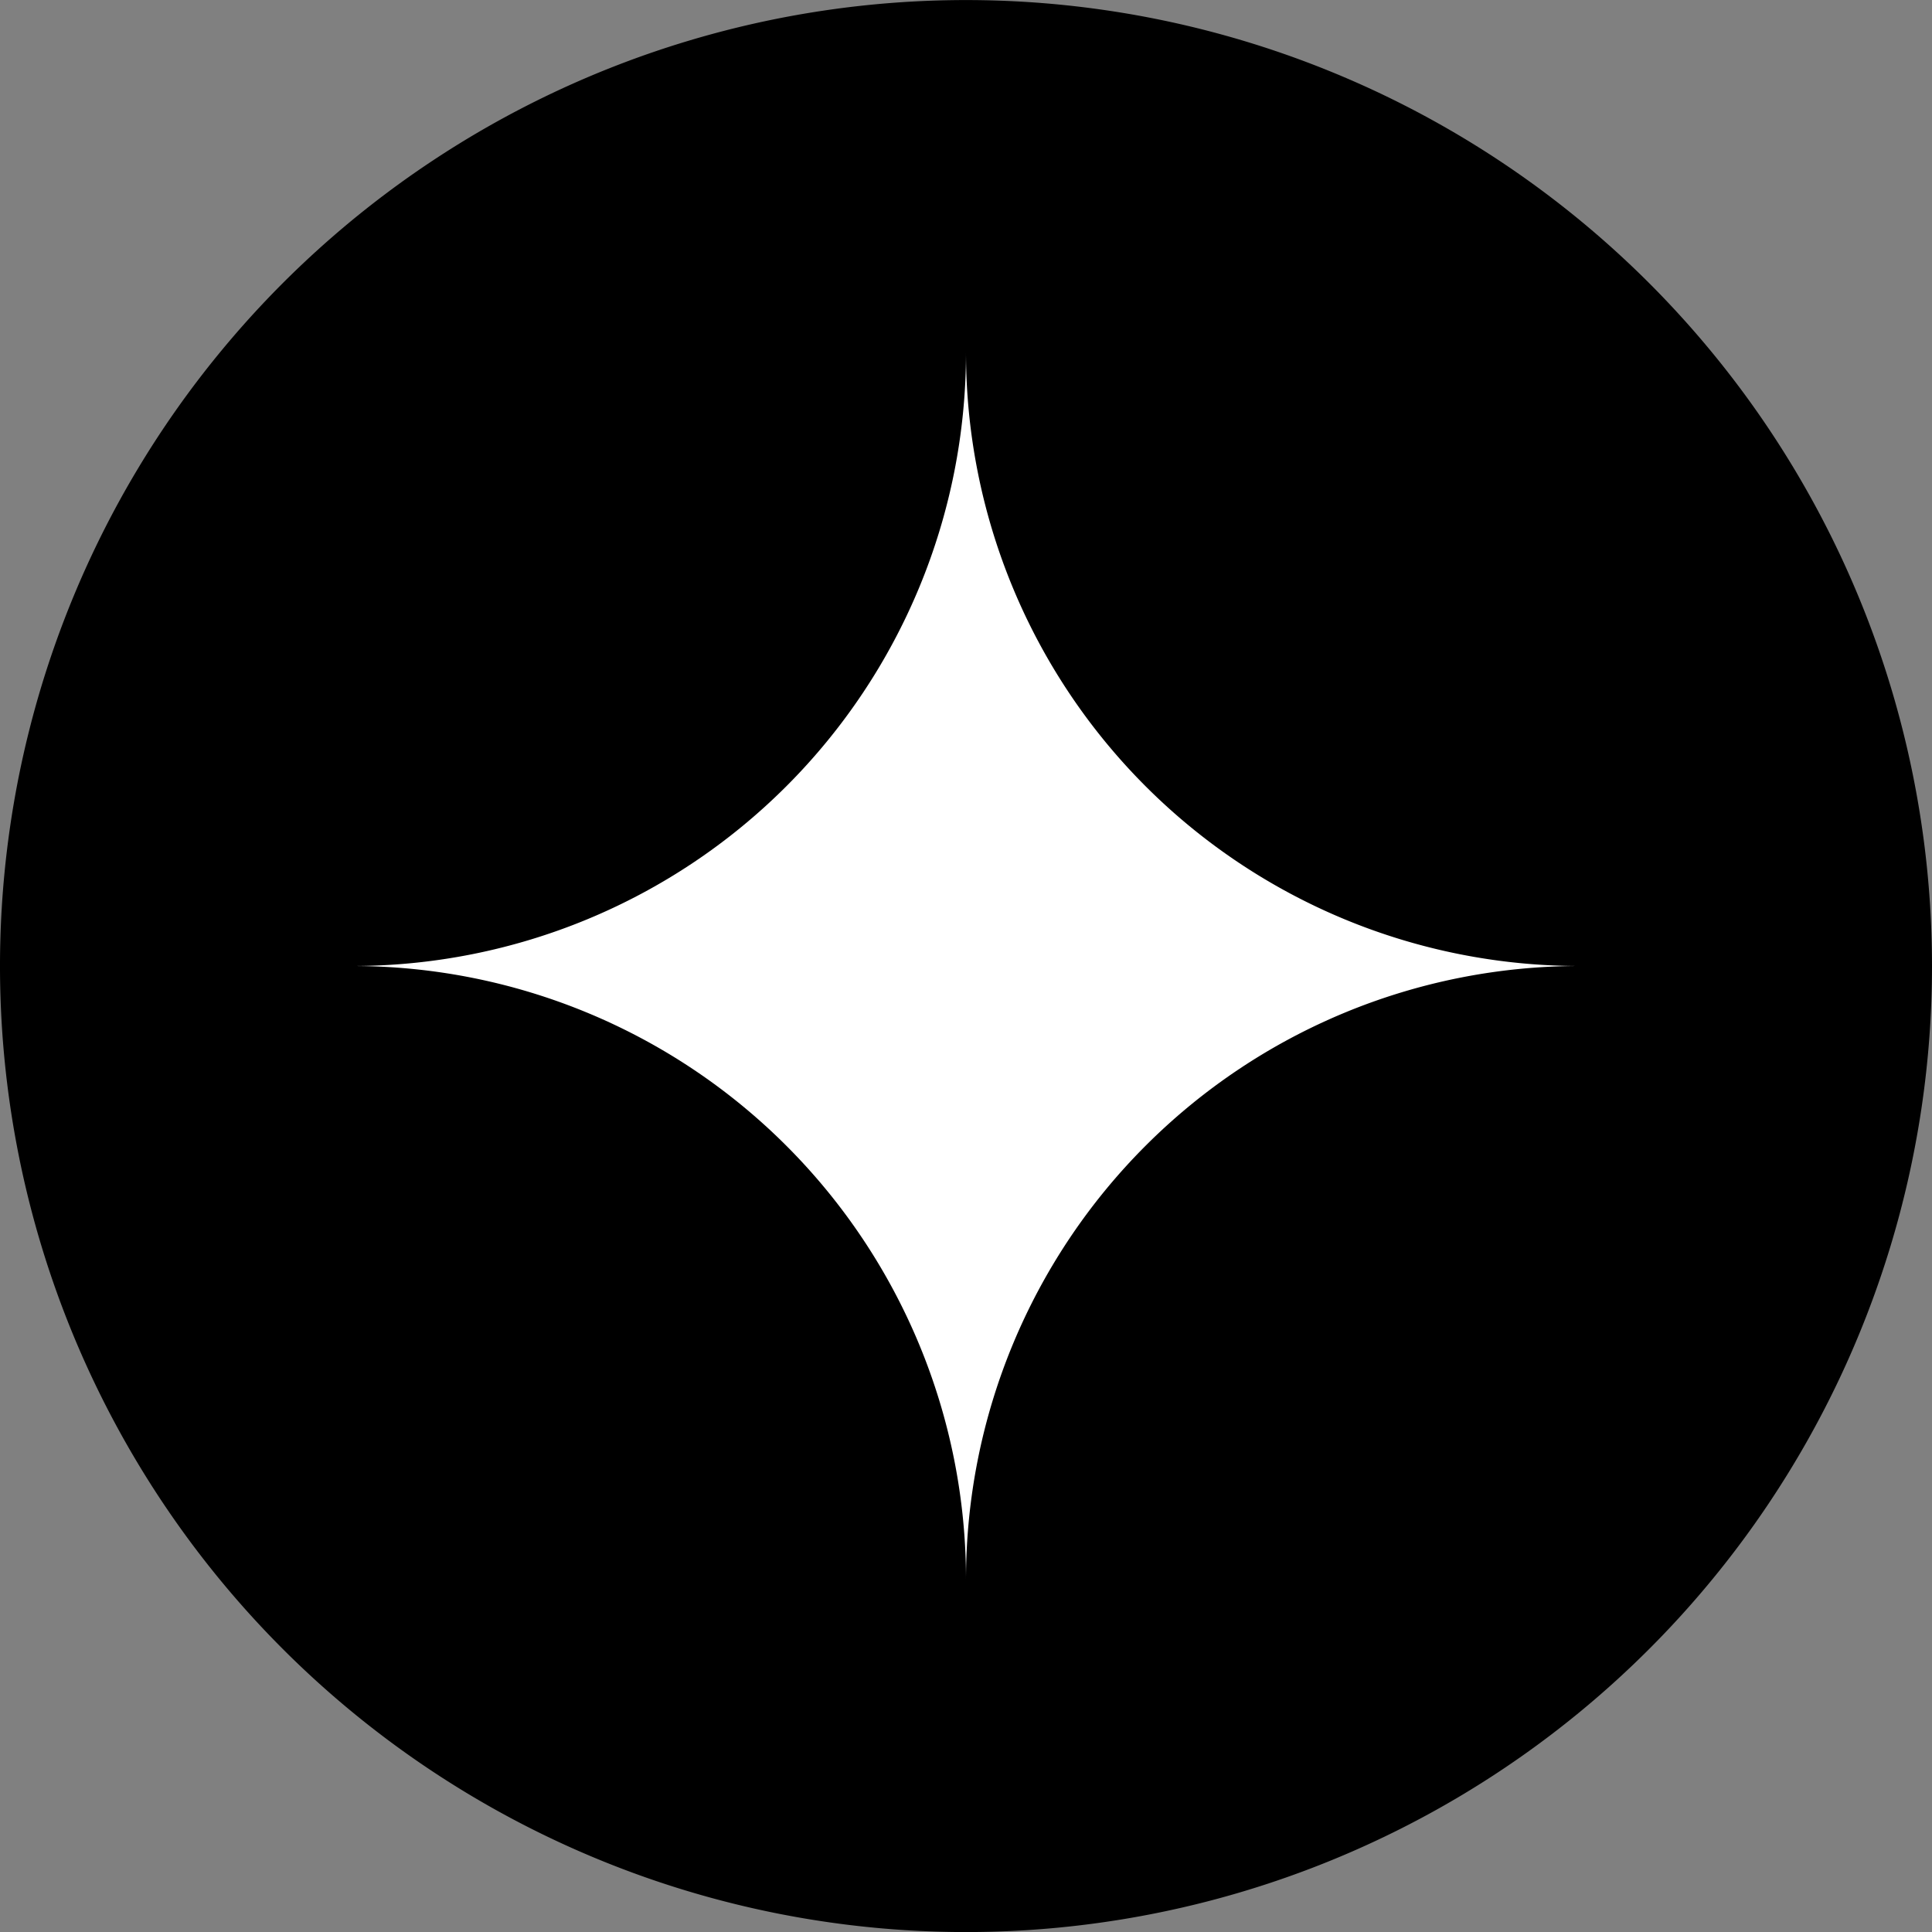 <svg xmlns="http://www.w3.org/2000/svg" xmlns:xlink="http://www.w3.org/1999/xlink" width="32.834" height="32.834" viewBox="0 0 32.834 32.834"><rect x="0" y="0" width="32.834" height="32.834" fill="#808080" stroke="none"/><defs><clipPath id="a"><rect width="32.834" height="32.834"/></clipPath></defs><g transform="translate(0 0)"><g transform="translate(0 0)" clip-path="url(#a)"><path d="M32.834,16.417A16.417,16.417,0,1,1,16.417,0,16.418,16.418,0,0,1,32.834,16.417" transform="translate(0 0.001)"/><path d="M24.211,13.785A10.425,10.425,0,0,1,13.786,3.36,10.427,10.427,0,0,1,3.359,13.785,10.427,10.427,0,0,1,13.786,24.21,10.425,10.425,0,0,1,24.211,13.785" transform="translate(2.631 2.632)" fill="#fff"/></g></g></svg>